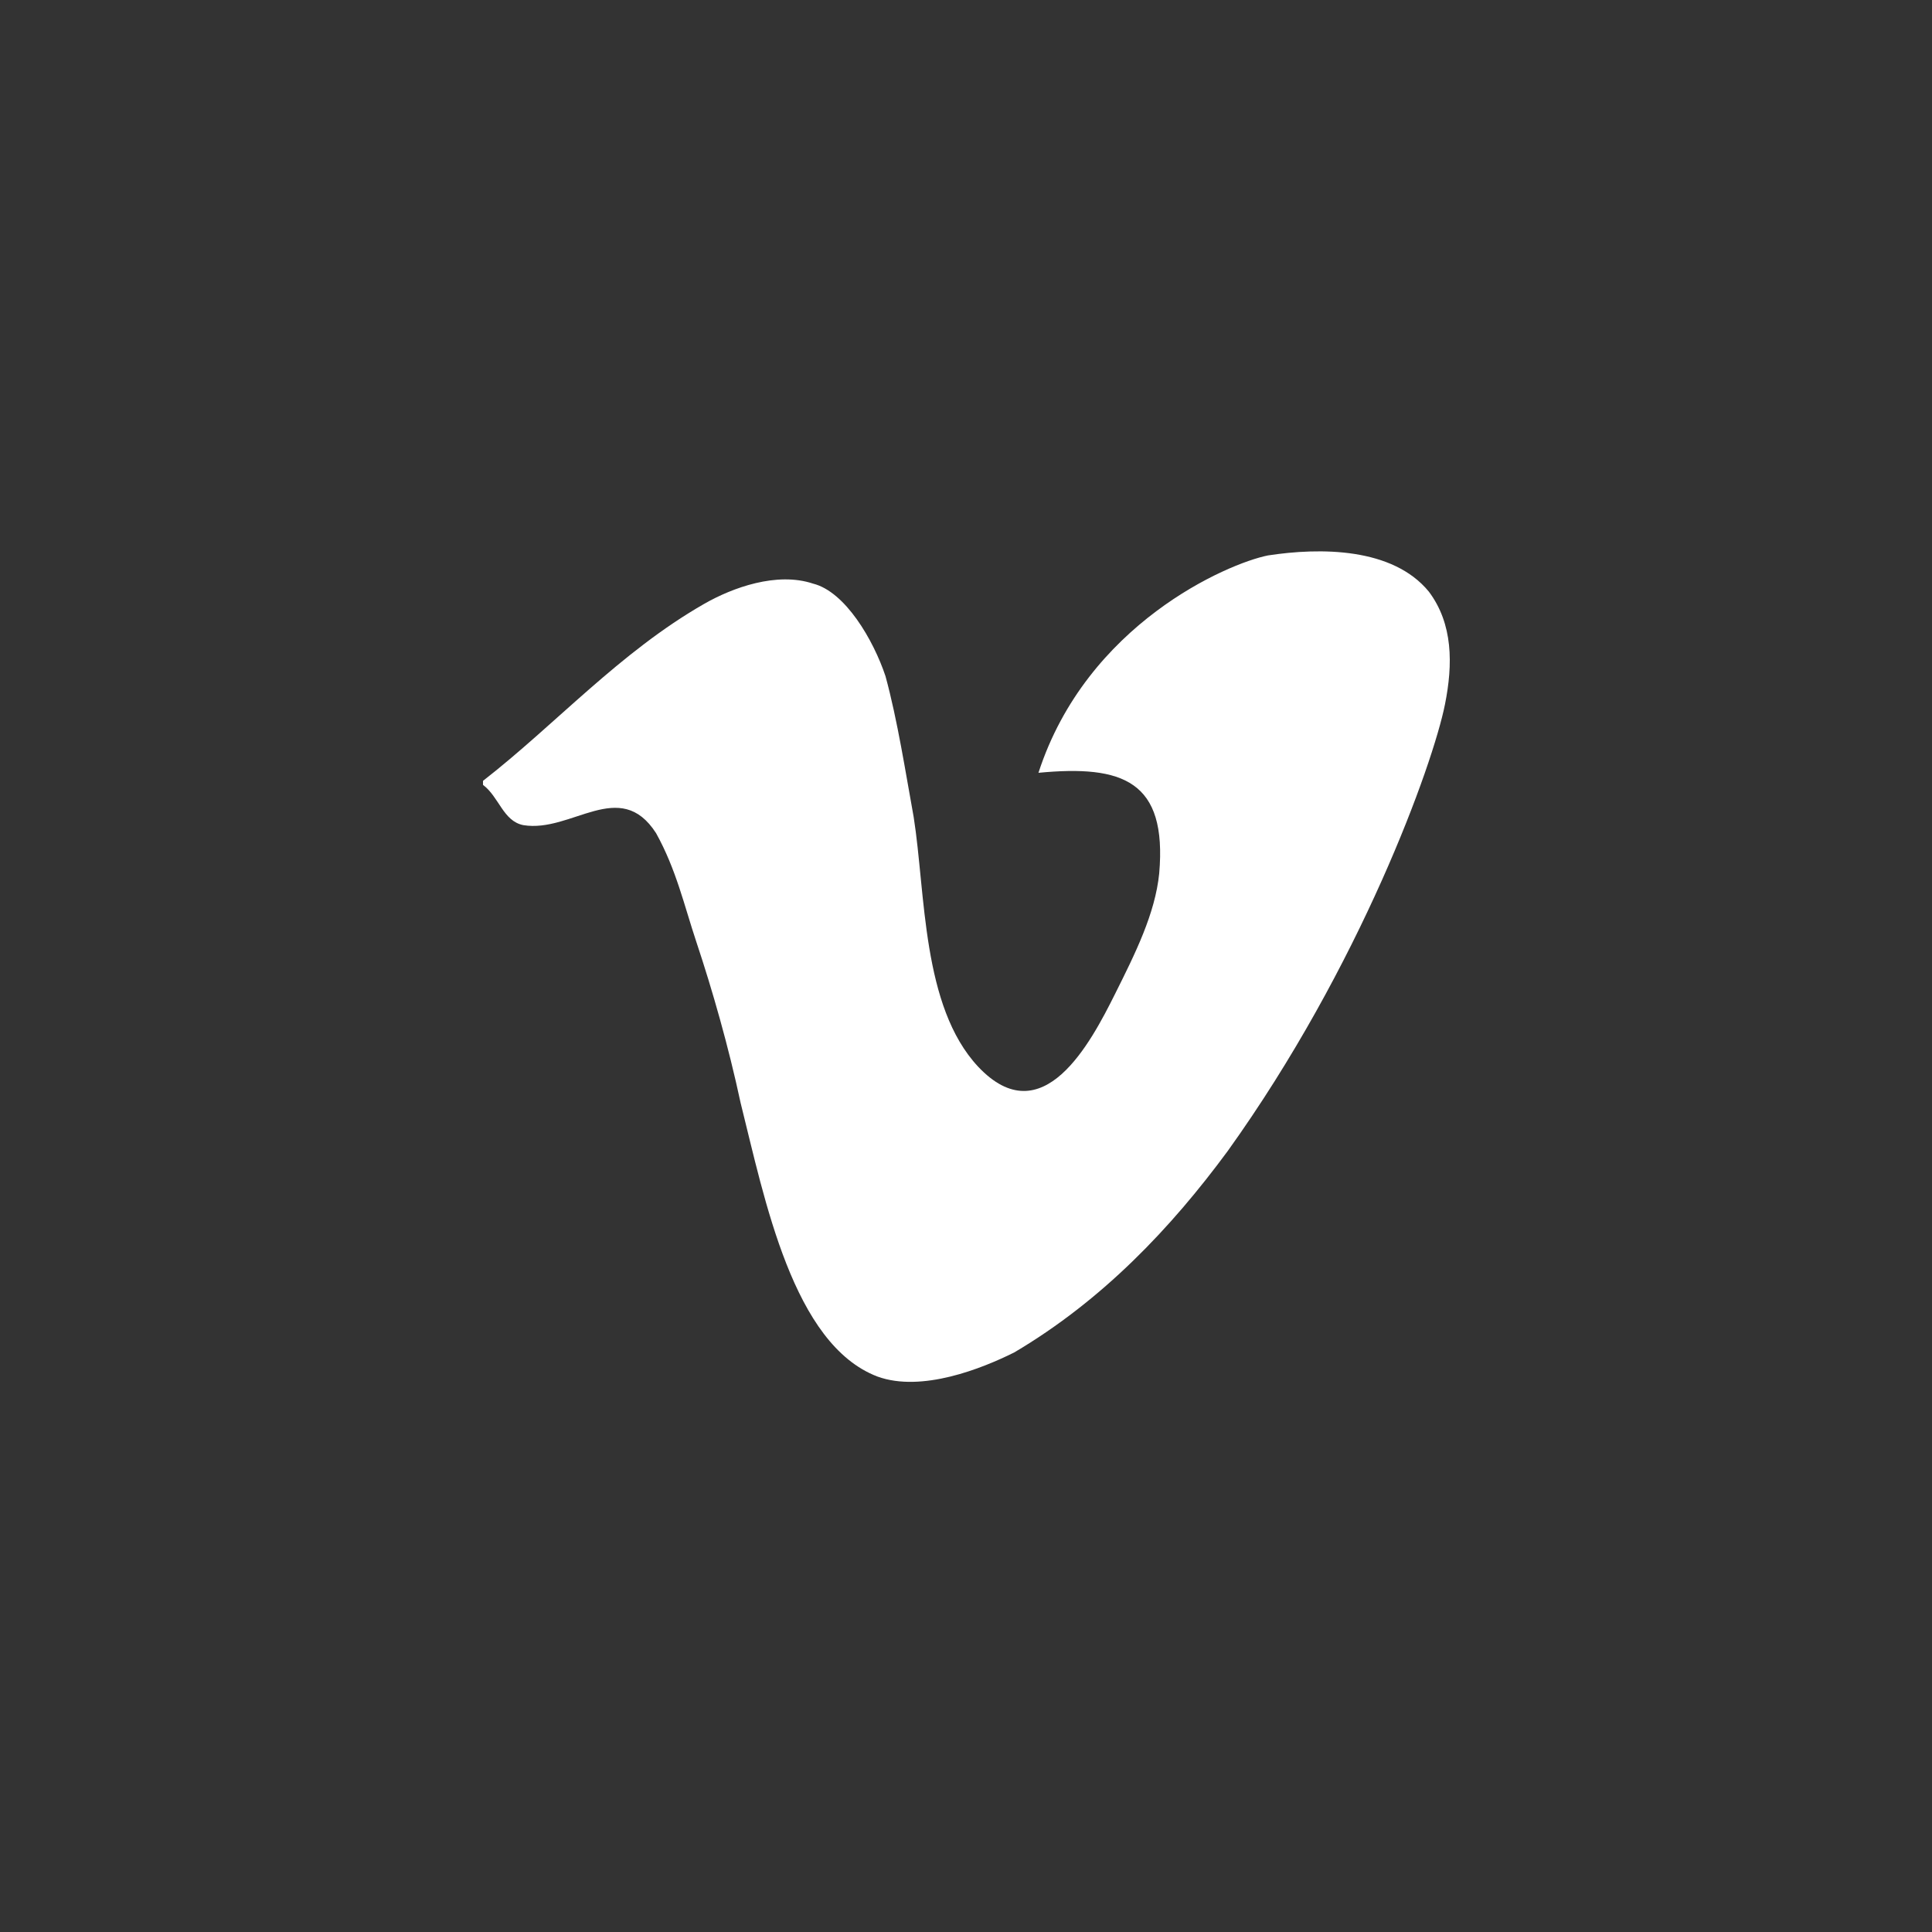 <?xml version="1.0" encoding="utf-8"?>
<!-- Generator: Adobe Illustrator 20.0.0, SVG Export Plug-In . SVG Version: 6.00 Build 0)  -->
<svg version="1.1" id="Layer_1" xmlns="http://www.w3.org/2000/svg" xmlns:xlink="http://www.w3.org/1999/xlink" x="0px" y="0px"
	 viewBox="0 0 48 48" style="enable-background:new 0 0 48 48;" xml:space="preserve">
<rect x="0" y="0" width="48" height="48" fill="#333333" stroke="none"/>
<style type="text/css">
	.st0{fill-rule:evenodd;clip-rule:evenodd;fill:#FFFFFF;}
</style>
<g id="Layer_3">
	<g>
		<path class="st0" d="M35.9,17.5c0.2-1,0.2-2-0.4-2.8c-0.9-1.1-2.7-1.1-4-0.9c-1,0.2-4.5,1.7-5.7,5.4c2.1-0.2,3.2,0.2,3,2.5
			c-0.1,1-0.6,2-1.1,3c-0.6,1.2-1.8,3.5-3.4,1.8c-1.4-1.5-1.3-4.3-1.6-6.2c-0.2-1.1-0.4-2.4-0.7-3.5c-0.3-0.9-1-2.1-1.8-2.3
			c-0.9-0.3-2,0.1-2.7,0.5c-2.1,1.2-3.7,3-5.5,4.4v0.1c0.4,0.3,0.5,0.9,1,1c1.2,0.2,2.4-1.2,3.3,0.2c0.5,0.9,0.7,1.8,1,2.7
			c0.4,1.2,0.8,2.6,1.1,4c0.6,2.4,1.3,6,3.4,6.8c1.1,0.4,2.6-0.2,3.4-0.6c2.2-1.3,3.9-3.1,5.3-5C33.8,24,35.6,19,35.9,17.5z"/>
	</g>
</g>
</svg>
